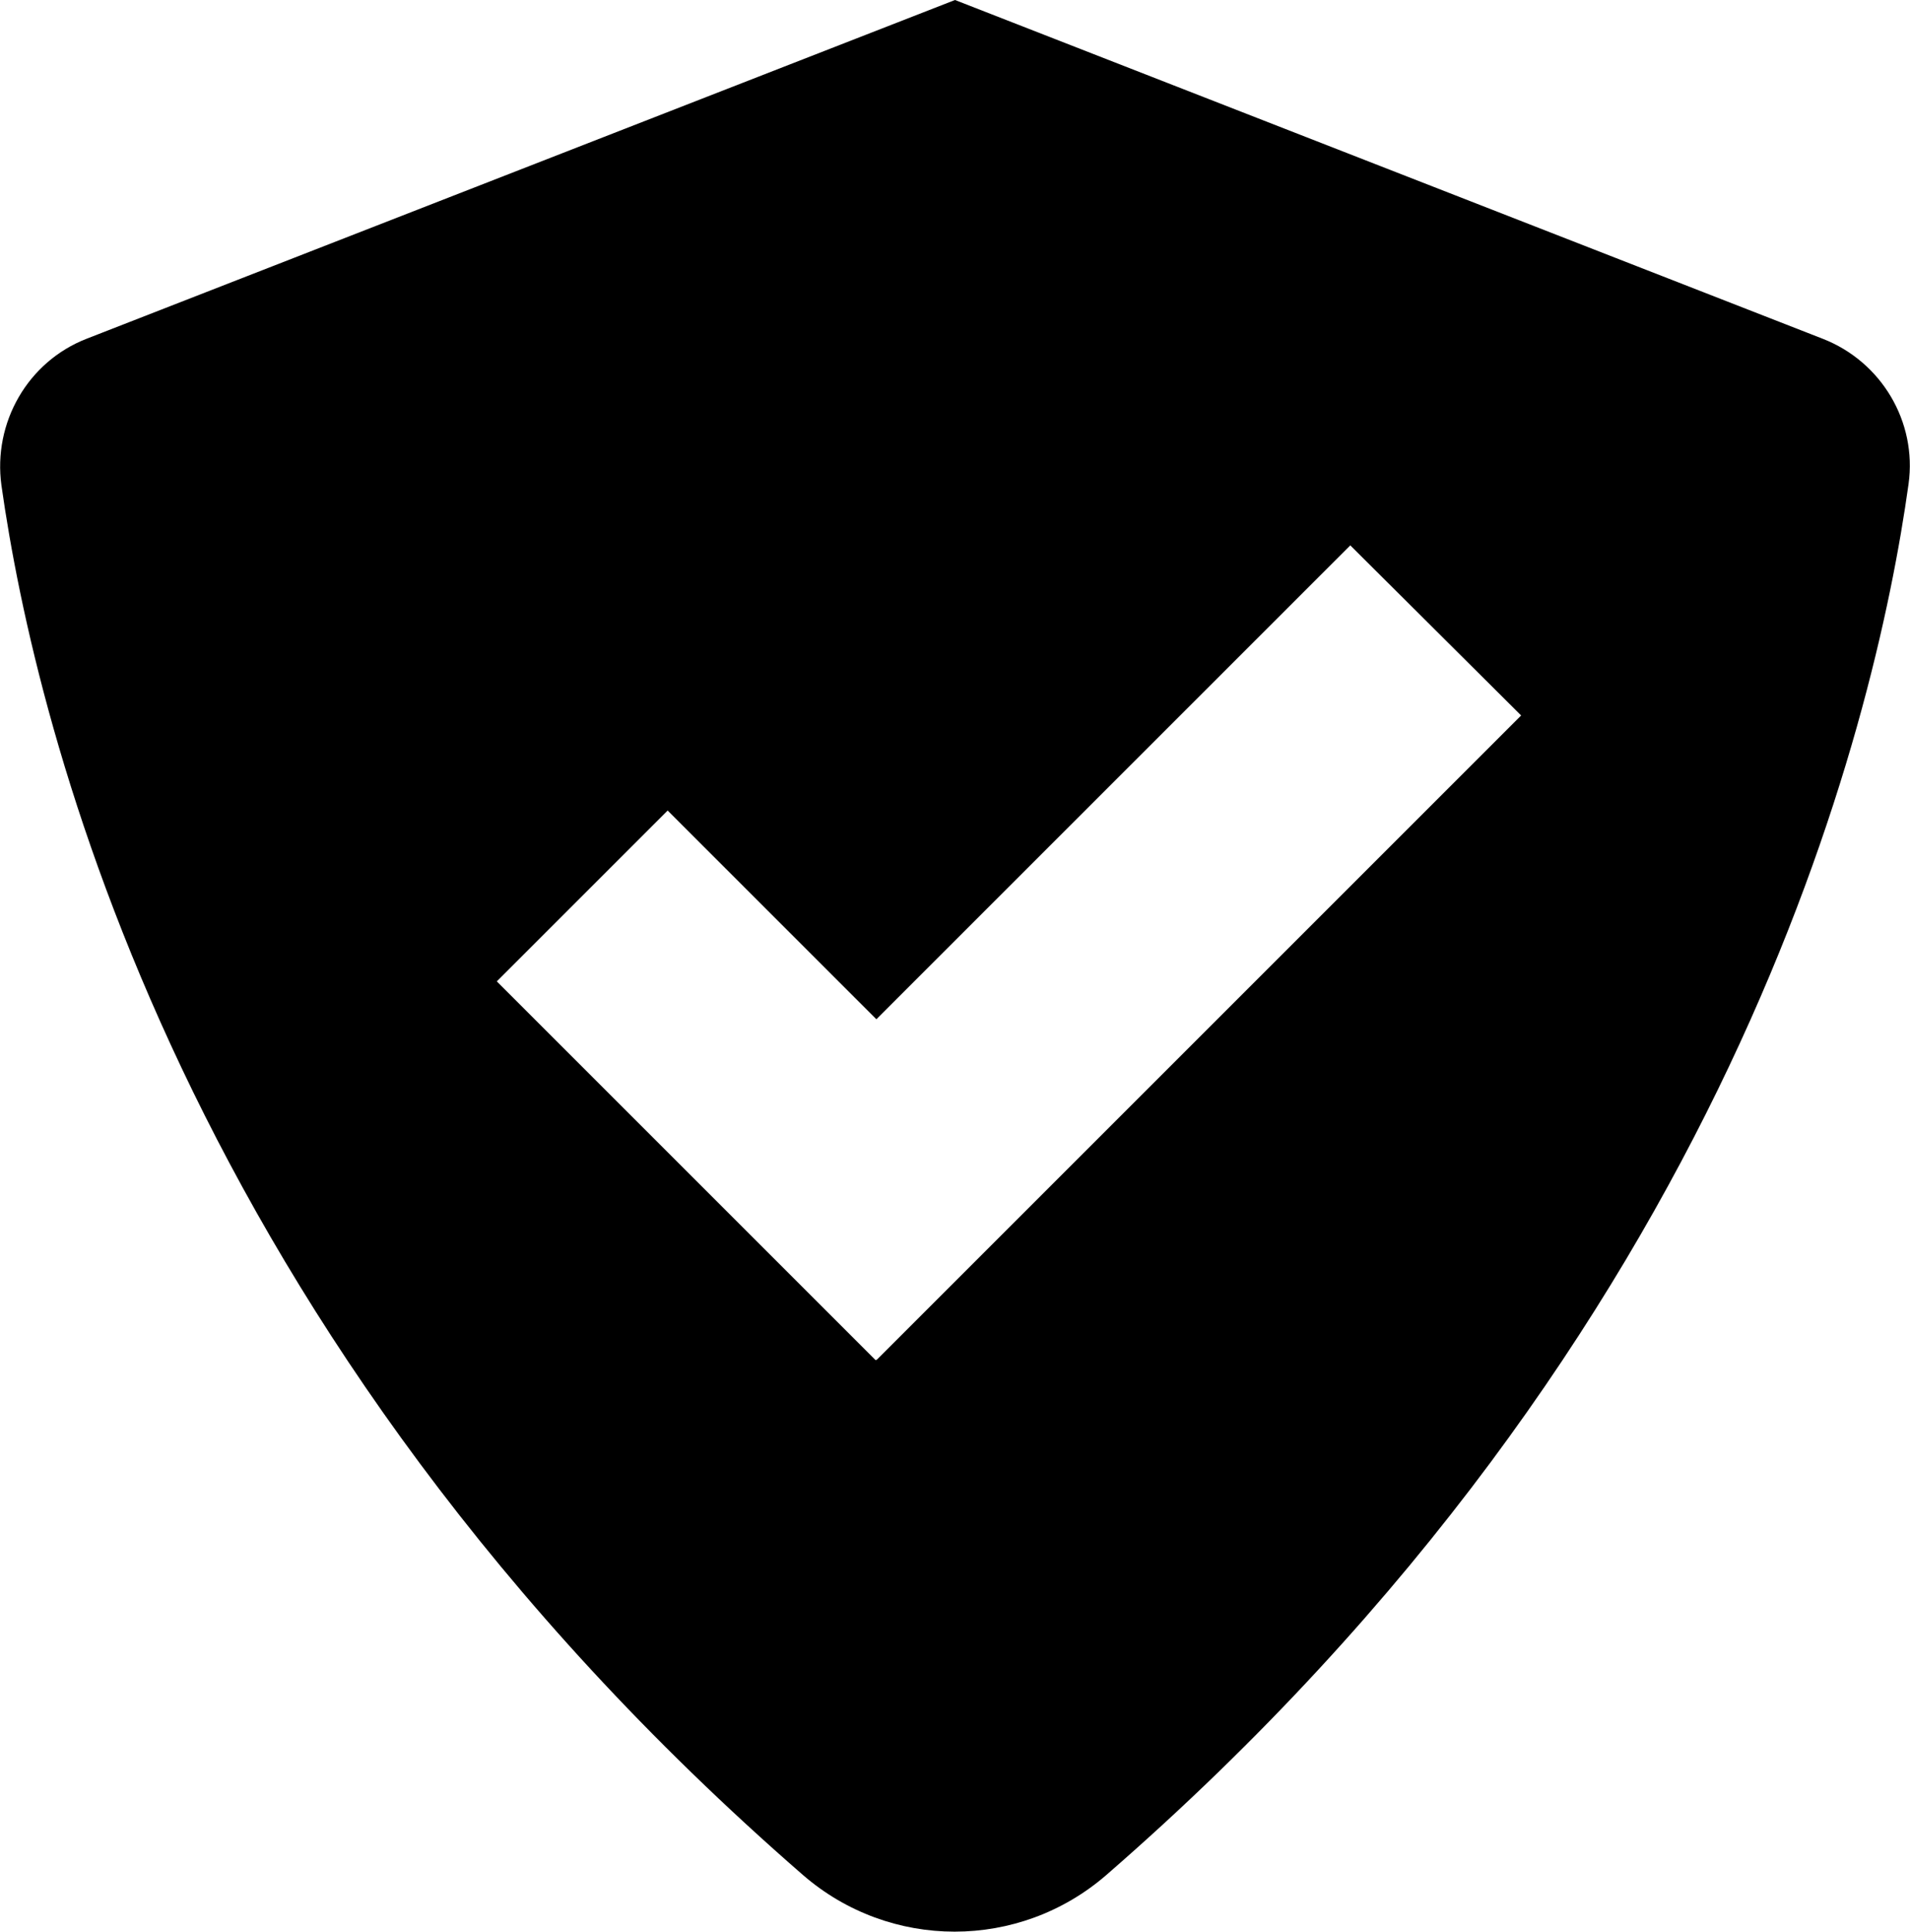 <?xml version="1.0" encoding="UTF-8"?>
<svg id="Capa_2" data-name="Capa 2" xmlns="http://www.w3.org/2000/svg" viewBox="0 0 26.72 27.03">
  <g id="Texto">
    <path d="m25.5,4.74L13.36,0,1.21,4.74C.39,5.06-.1,5.91.02,6.79c.48,3.4,2.51,11.87,11.21,19.44,1.22,1.06,3.03,1.06,4.25,0,8.73-7.59,10.75-16.08,11.22-19.46.12-.87-.38-1.71-1.2-2.03m-13.25,14.29l-5.3-5.3,2.39-2.39,2.92,2.92,6.63-6.63,2.39,2.38-9.01,9.01Z"/>
  </g>
</svg>